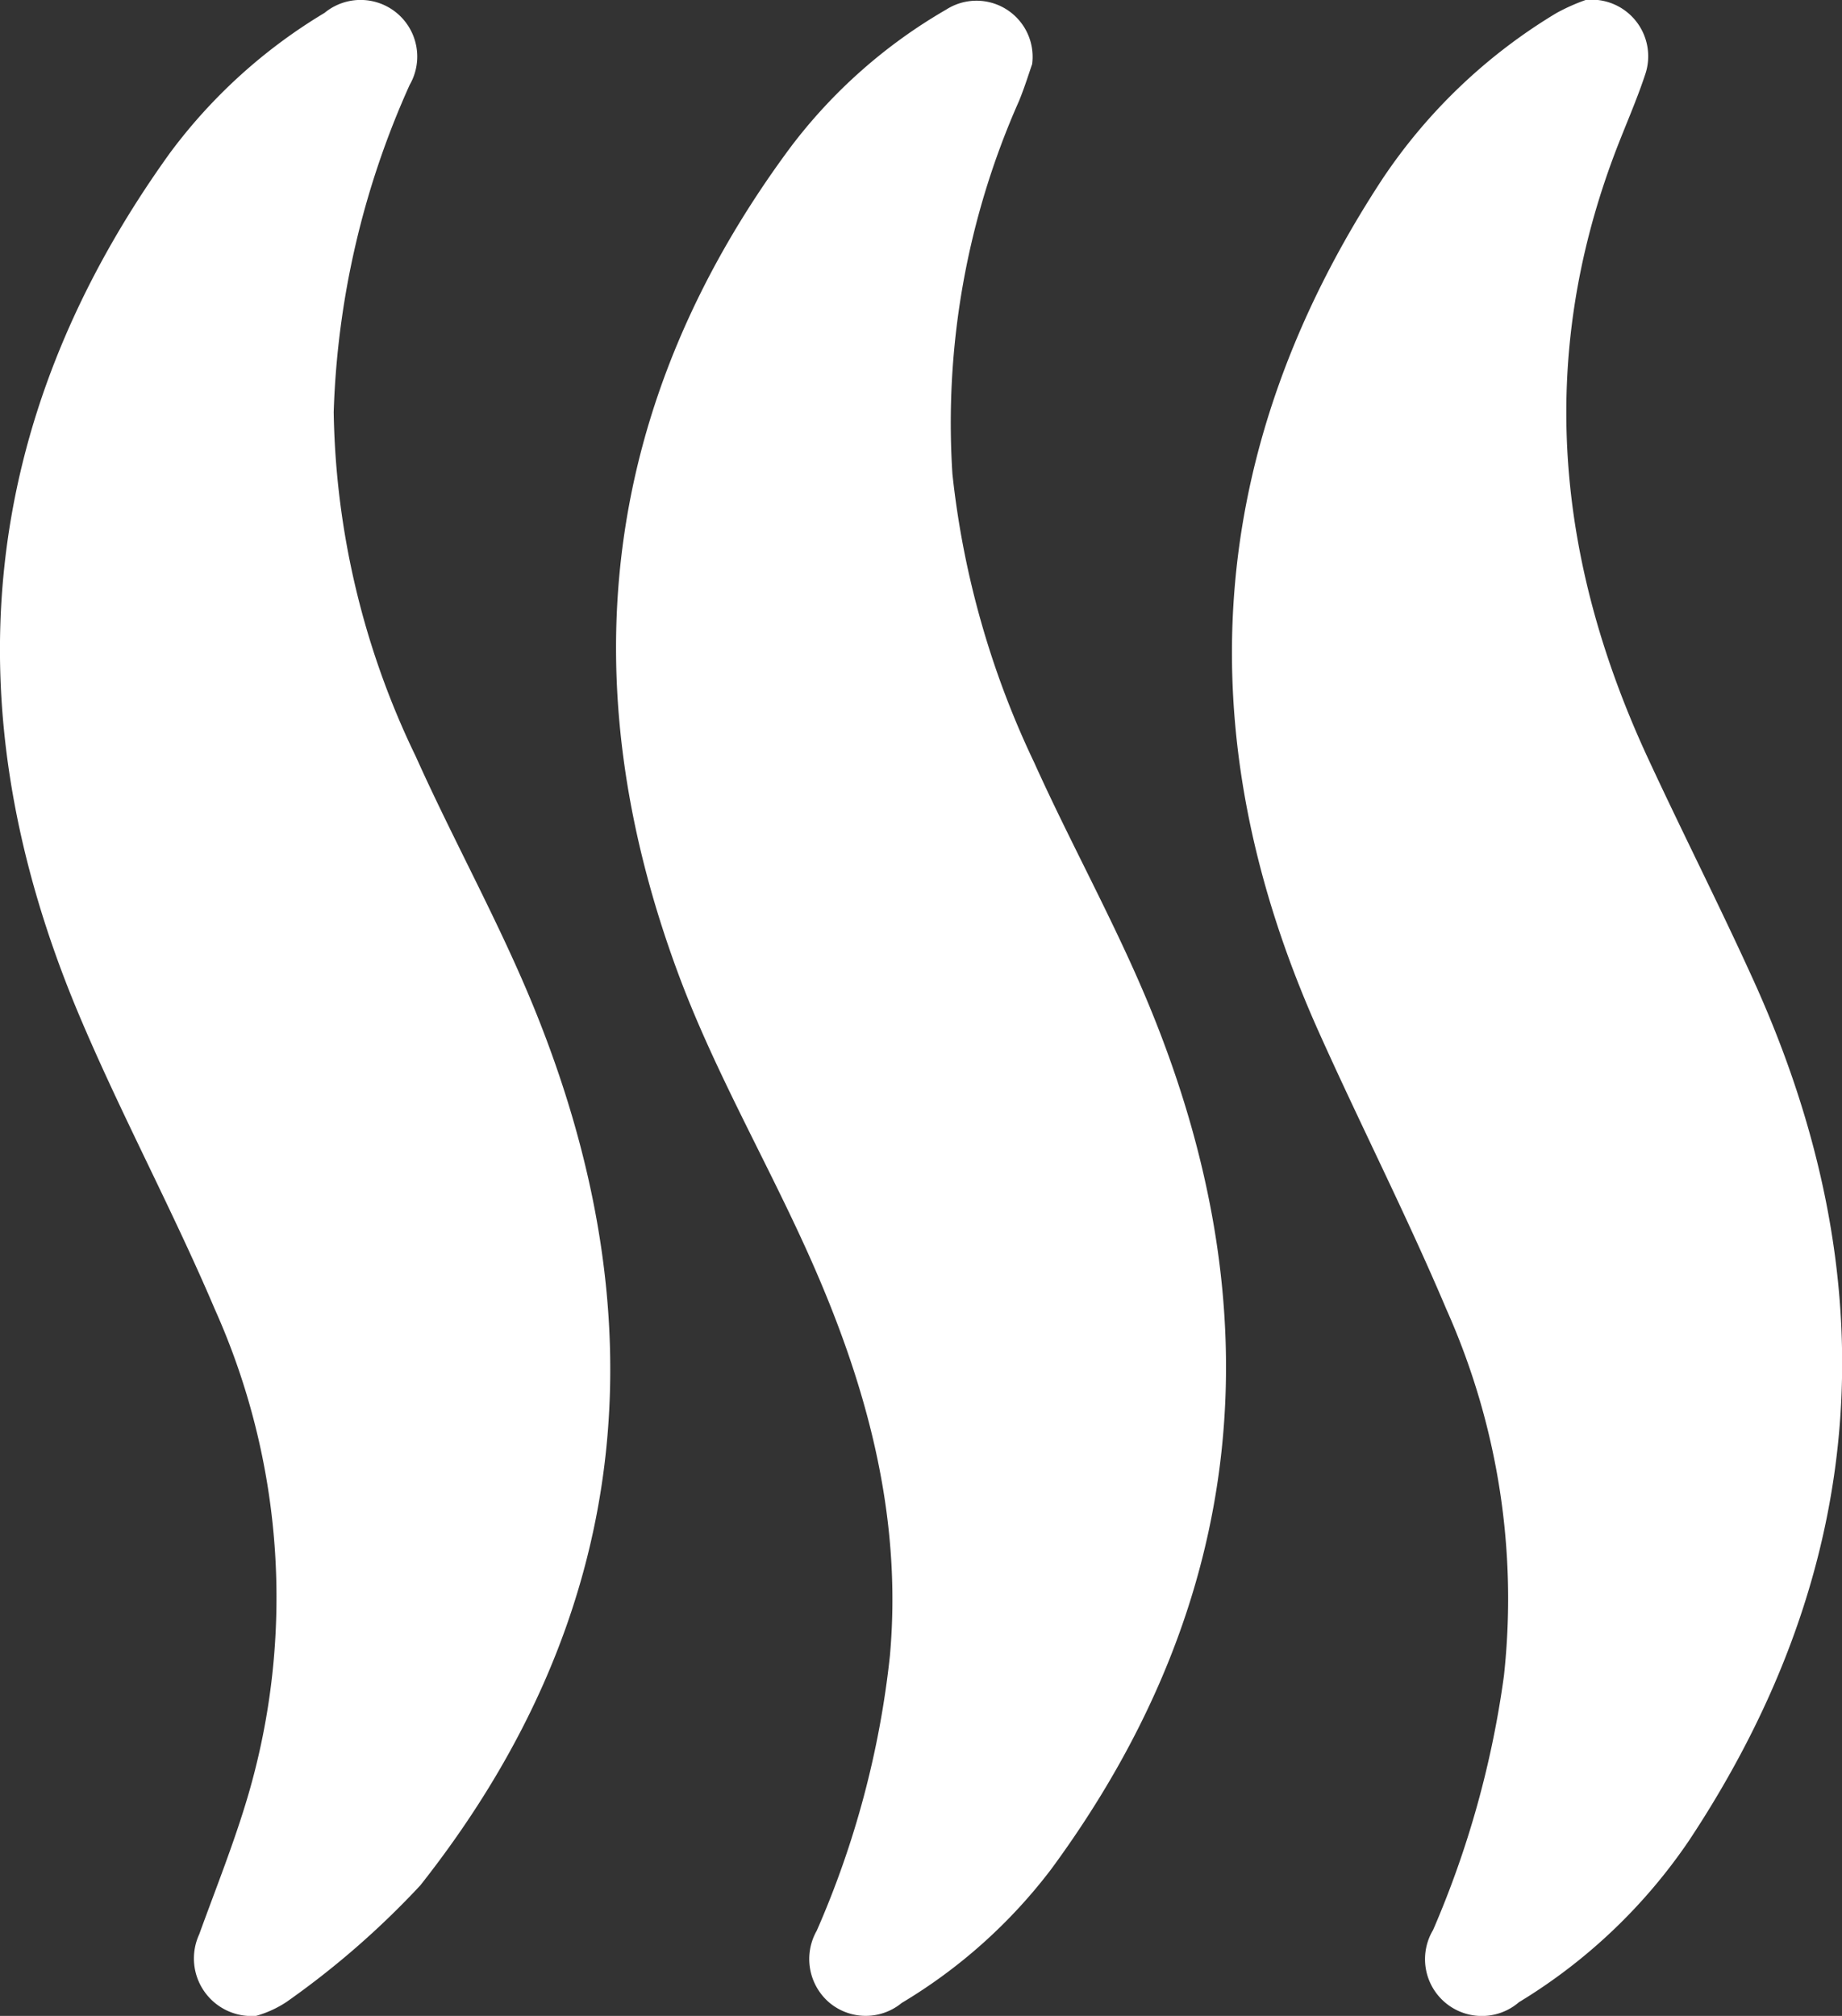 <svg xmlns="http://www.w3.org/2000/svg" xmlns:xlink="http://www.w3.org/1999/xlink" width="66.354" height="72.614" viewBox="0 0 66.354 72.614"><rect x="0" y="0" width="66.354" height="72.614" fill="#333333" stroke="none"/><defs><clipPath id="a"><rect width="66.354" height="72.614" fill="#fff"/></clipPath></defs><g clip-path="url(#a)"><path d="M102.859,2.369c-.1.278-.263.815-.475,1.333a28.578,28.578,0,0,0-2.4,13.439,32.034,32.034,0,0,0,2.946,10.393c1.33,2.954,2.922,5.795,4.154,8.786,4.523,10.98,3.57,21.4-3.535,31.067a18.971,18.971,0,0,1-5.392,4.828,2.04,2.04,0,0,1-2.614-.018,2.065,2.065,0,0,1-.446-2.586,33.523,33.523,0,0,0,2.635-9.9c.461-5.148-.888-9.928-2.969-14.544-1.512-3.355-3.373-6.571-4.649-10.009C86.181,24.574,87.343,14.567,94.13,5.4A18.812,18.812,0,0,1,99.757.414a2.022,2.022,0,0,1,3.1,1.955" transform="translate(-65.675 -0.067)" fill="#fff"/><path d="M9.208,72.615a2.074,2.074,0,0,1-2.033-2.935c.6-1.656,1.258-3.295,1.755-4.981A25.372,25.372,0,0,0,7.737,47.157C6.2,43.541,4.319,40.071,2.8,36.446-1.75,25.554-.836,15.184,6.12,5.514A19.252,19.252,0,0,1,11.691.465,2.041,2.041,0,0,1,14.757,3.06a31,31,0,0,0-2.736,11.787,29.475,29.475,0,0,0,2.953,12.395c1.364,3.042,3,5.967,4.258,9.05,4.6,11.285,3.561,21.934-4.089,31.619a30.7,30.7,0,0,1-4.819,4.2,3.908,3.908,0,0,1-1.115.508" transform="translate(0 -0.001)" fill="#fff"/><path d="M188.452,0a2.039,2.039,0,0,1,2.138,2.7c-.316.954-.73,1.875-1.086,2.817-2.817,7.447-2.1,14.706,1.2,21.814,1.23,2.654,2.557,5.264,3.768,7.927,4.9,10.761,4.261,21.142-2.3,31.045a19.811,19.811,0,0,1-6.124,5.819,2.047,2.047,0,0,1-3.094-2.6,34.924,34.924,0,0,0,2.552-9.152,25.536,25.536,0,0,0-2.066-13.193c-1.432-3.387-3.109-6.67-4.613-10.028-4.769-10.649-4.119-20.921,2.313-30.717A19.8,19.8,0,0,1,187.39.476,7.057,7.057,0,0,1,188.452,0" transform="translate(-131.331 -0.001)" fill="#fff"/></g></svg>